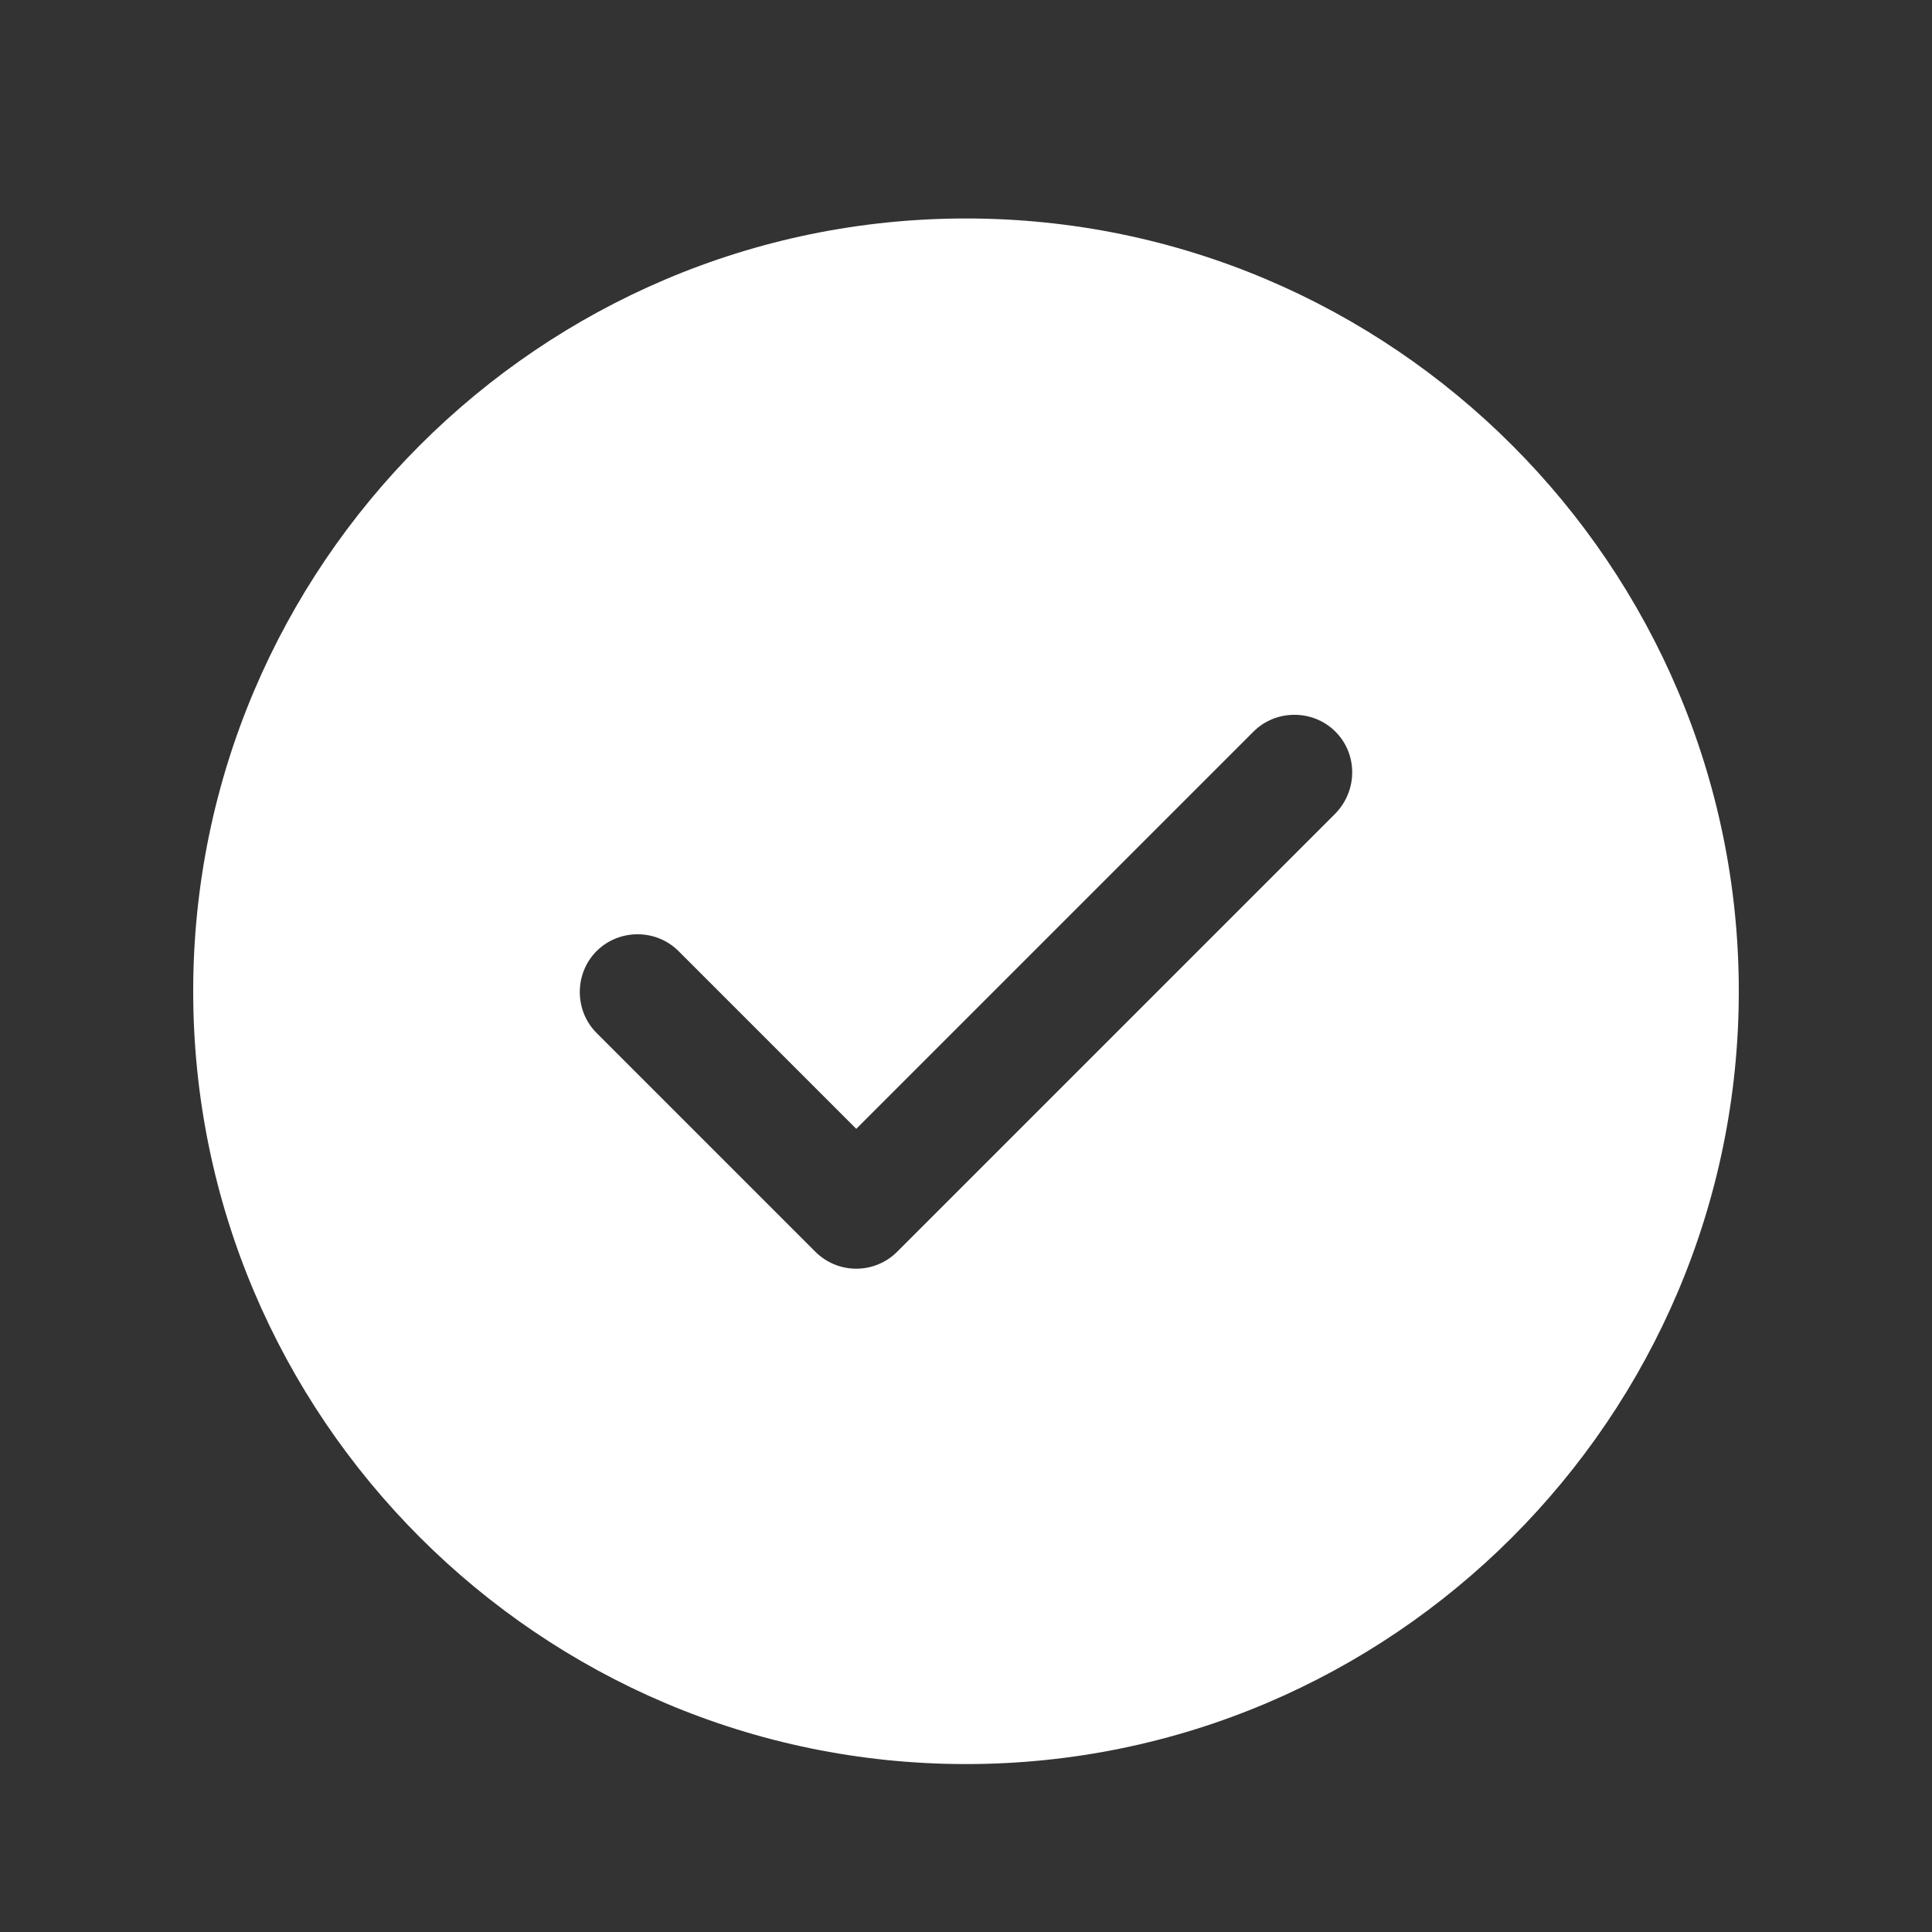 <svg width="25" height="25" viewBox="0 0 25 25" fill="none" xmlns="http://www.w3.org/2000/svg">
<rect x="0" y="0" width="25" height="25" fill="#333333" stroke="none"/>
<path d="M12.5 2.827C6.99 2.827 2.5 7.317 2.5 12.827C2.5 18.337 6.99 22.827 12.5 22.827C18.01 22.827 22.5 18.337 22.5 12.827C22.5 7.317 18.01 2.827 12.5 2.827ZM17.28 10.527L11.61 16.197C11.47 16.337 11.28 16.417 11.08 16.417C10.88 16.417 10.69 16.337 10.55 16.197L7.72 13.367C7.43 13.077 7.43 12.597 7.72 12.307C8.01 12.017 8.49 12.017 8.78 12.307L11.08 14.607L16.22 9.467C16.51 9.177 16.99 9.177 17.28 9.467C17.57 9.757 17.57 10.227 17.28 10.527Z" fill="white"/>
</svg>
